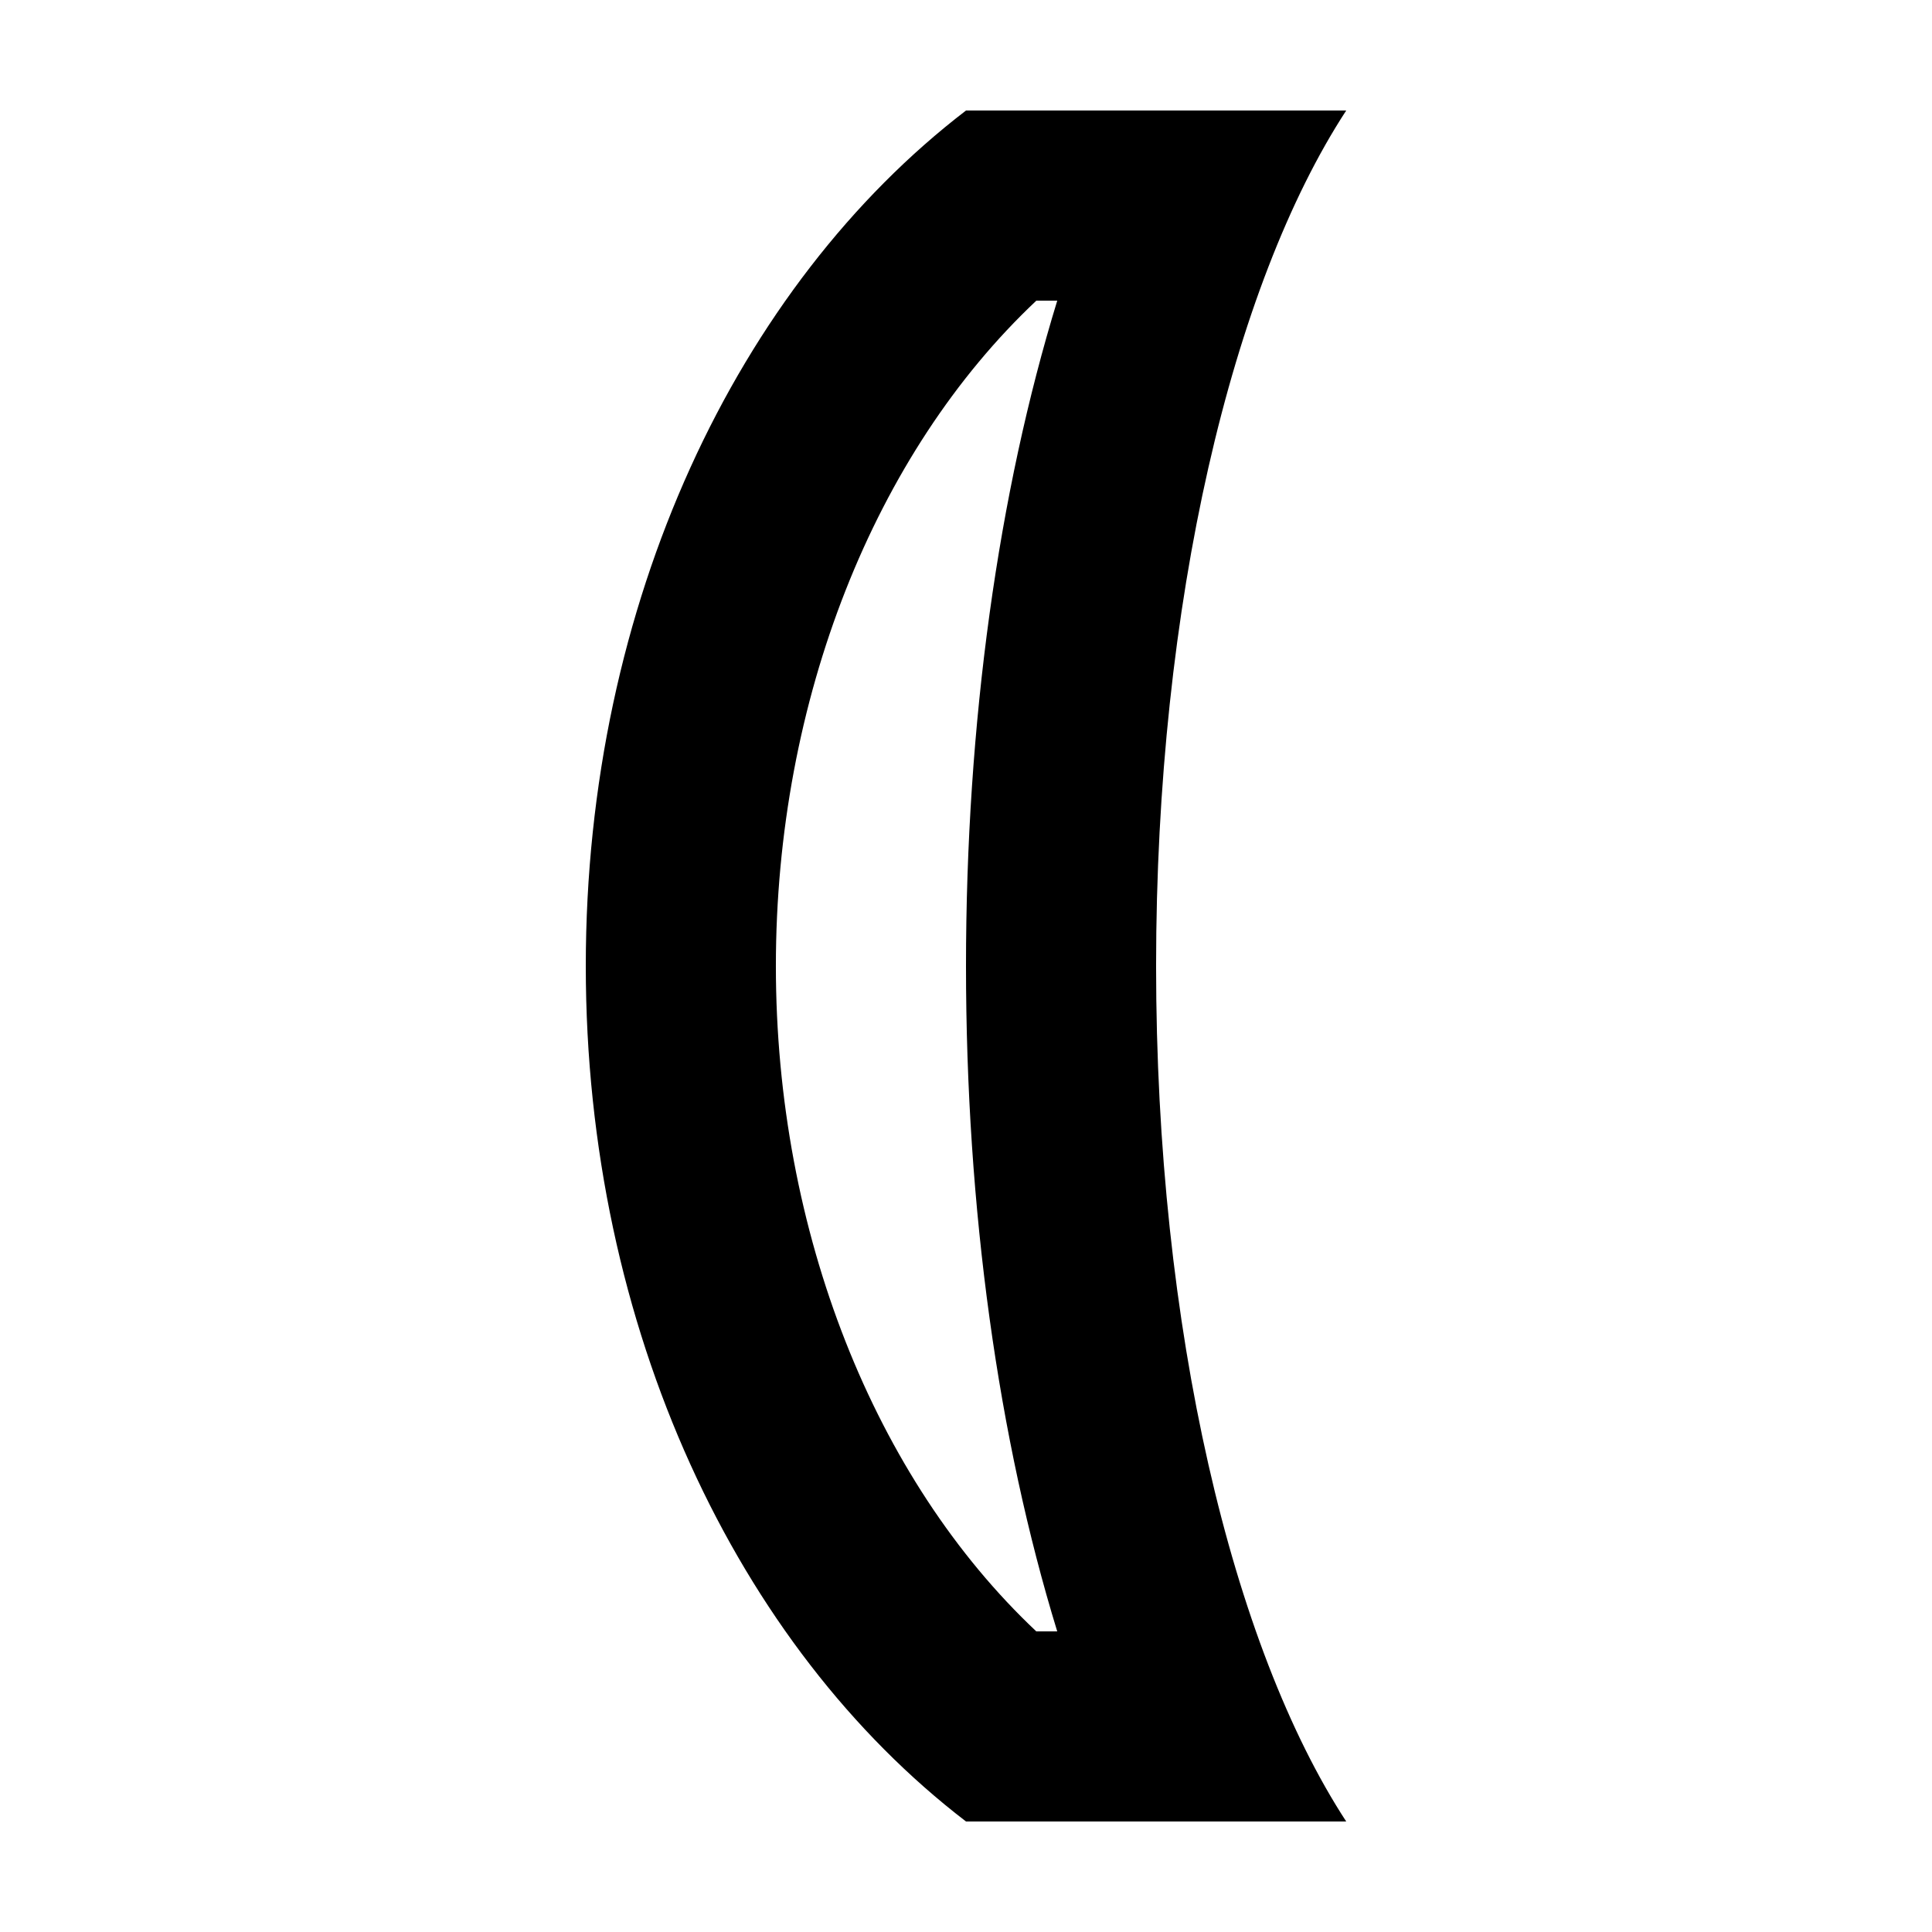 <?xml version="1.0" encoding="UTF-8"?>
<!-- Uploaded to: ICON Repo, www.iconrepo.com, Generator: ICON Repo Mixer Tools -->
<svg fill="#000000" width="800px" height="800px" version="1.1" viewBox="144 144 512 512" xmlns="http://www.w3.org/2000/svg">
 <path d="m400 173.29c-60.457 46.352-100.76 130.49-100.76 226.71s40.305 180.36 100.76 226.71h100.76c-30.23-46.352-50.383-130.49-50.383-226.71s20.152-180.36 50.383-226.71zm24.18 403.05h-5.543c-42.82-40.305-69.02-105.8-69.02-176.33 0-70.535 26.199-136.03 69.023-176.33h5.543c-15.621 50.883-24.184 111.84-24.184 176.33 0 64.484 8.562 125.45 24.18 176.33z"/>
</svg>
